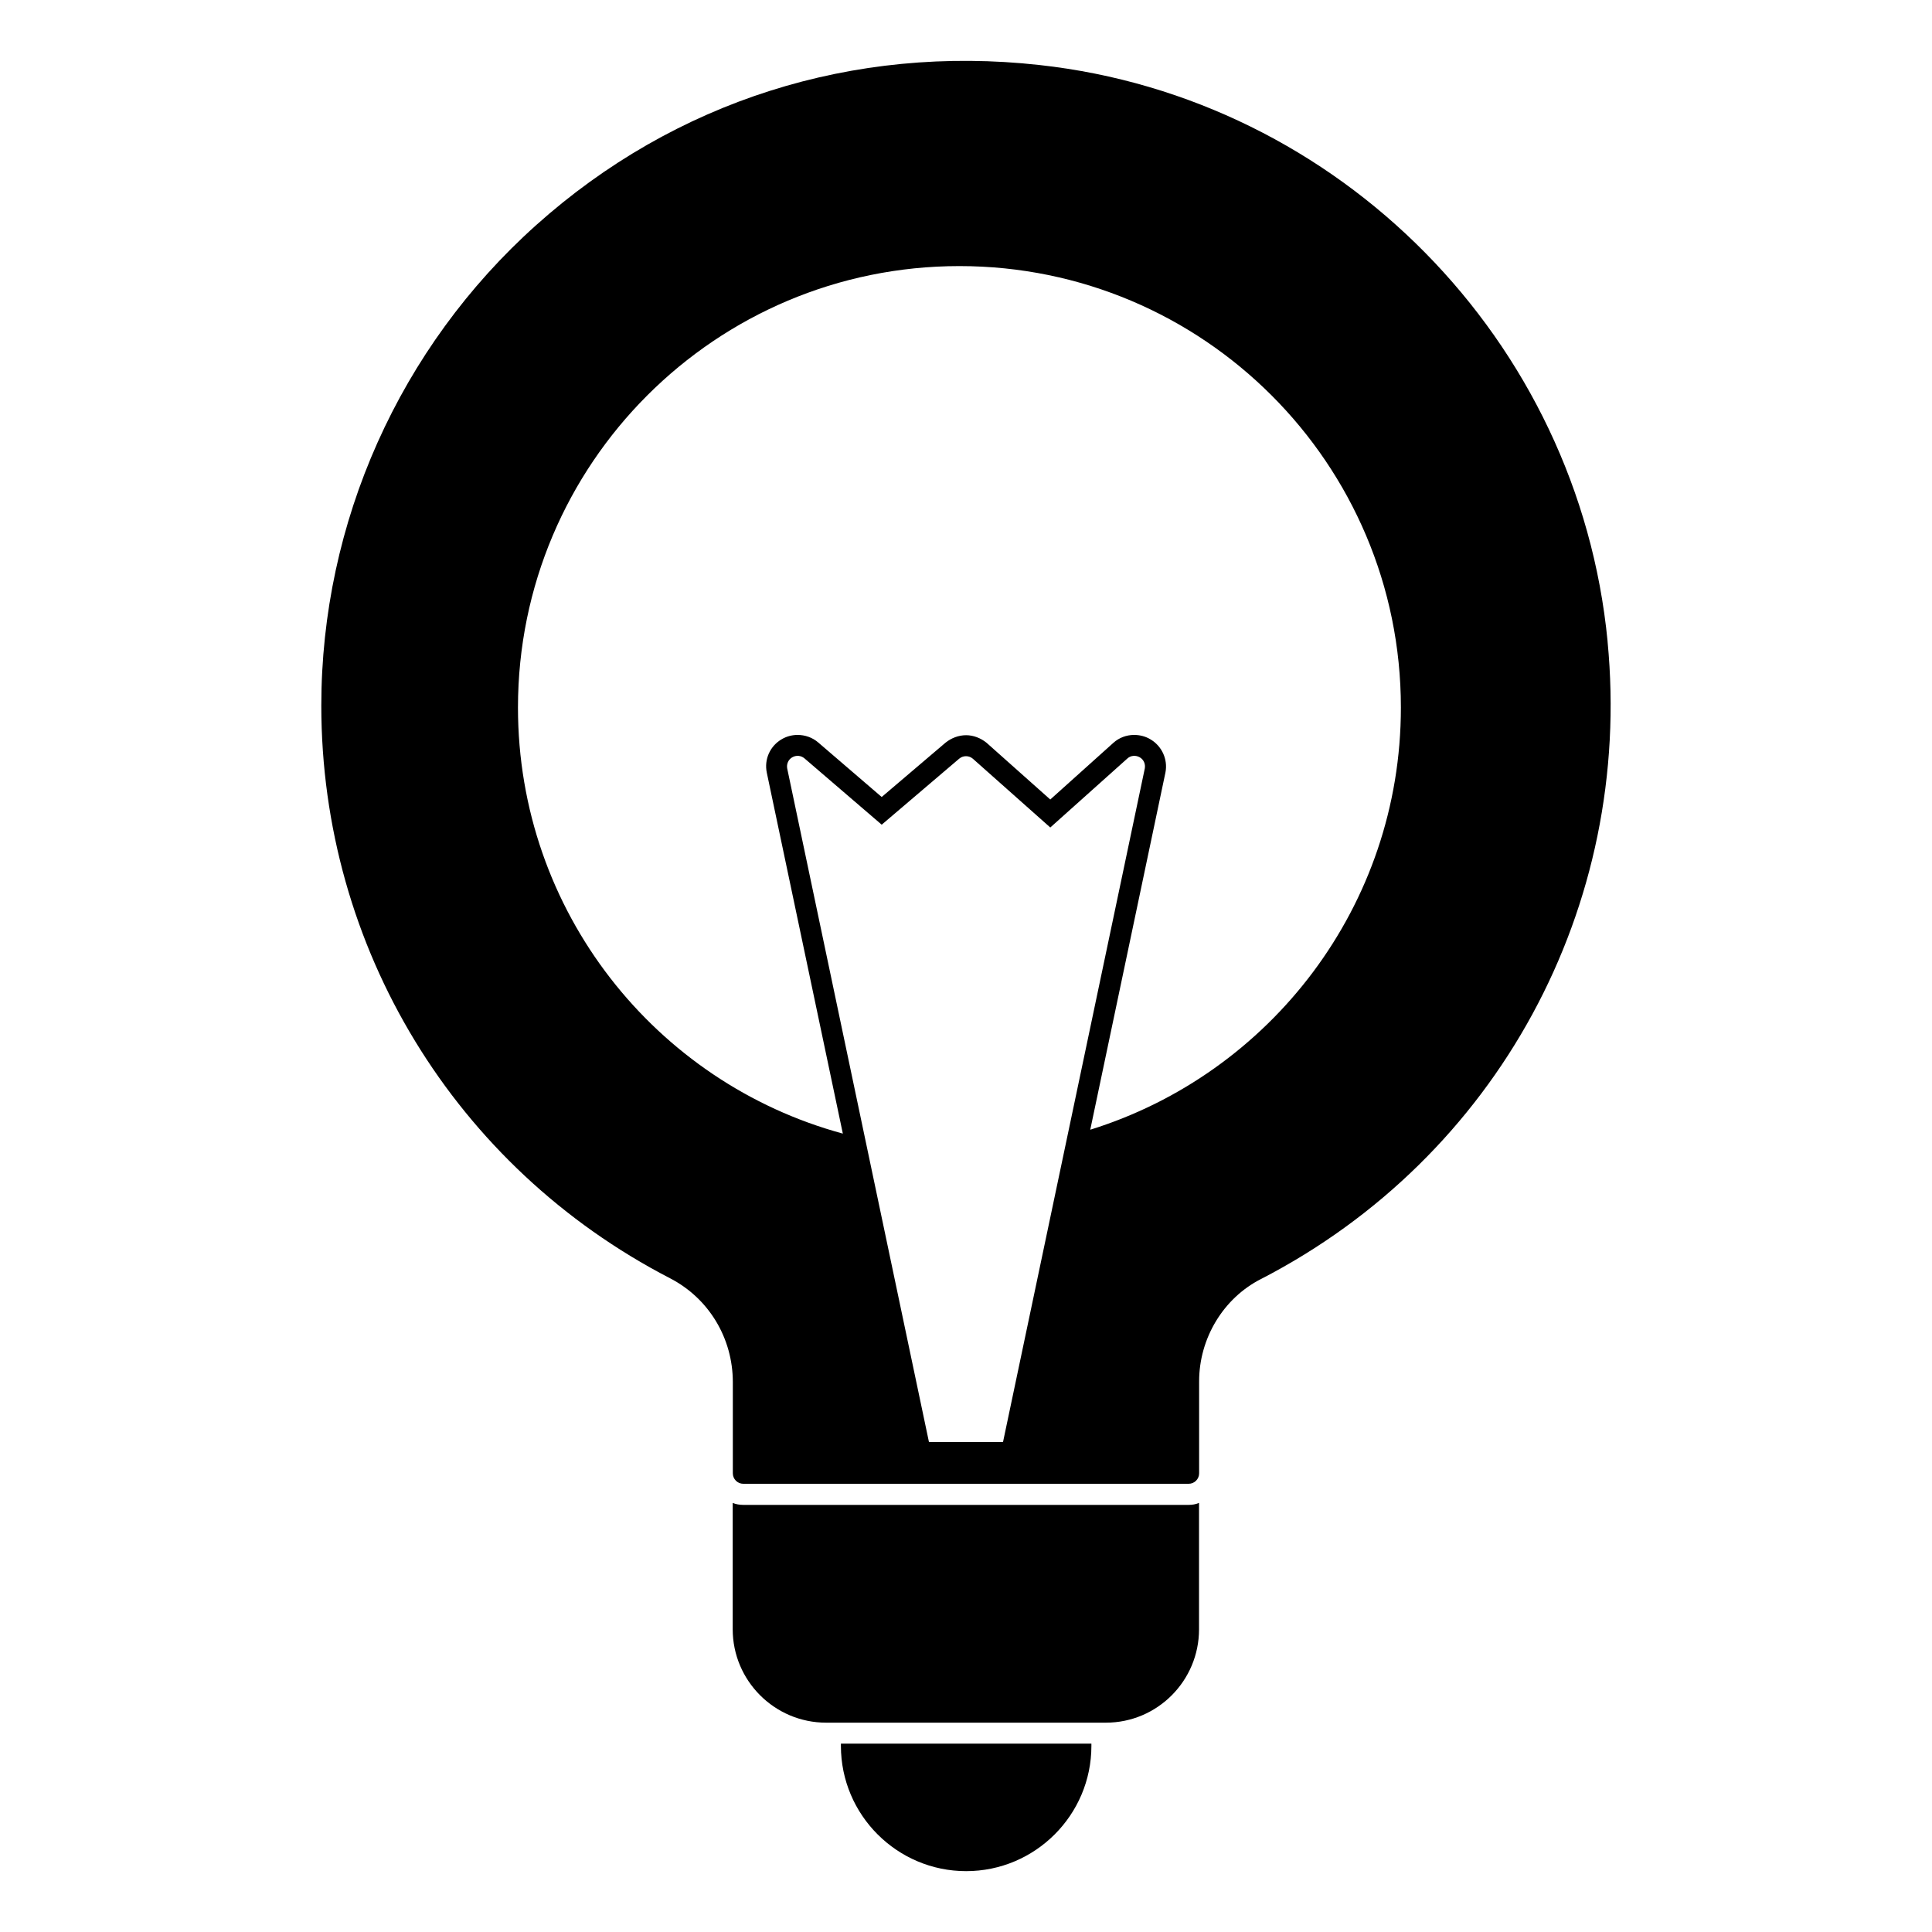 <?xml version="1.0" encoding="UTF-8"?>
<!-- Uploaded to: ICON Repo, www.svgrepo.com, Generator: ICON Repo Mixer Tools -->
<svg fill="#000000" width="800px" height="800px" version="1.1" viewBox="144 144 512 512" xmlns="http://www.w3.org/2000/svg">
 <g>
  <path d="m366.85 606.68c0 18.301 14.891 33.191 33.191 33.191s33.191-14.891 33.191-33.191v-0.594h-66.383z"/>
  <path d="m570.03 313.98c-7.707-79.758-71.031-144-150.56-152.75-49.312-5.477-96.68 9.578-133.36 42.41-36.199 32.398-56.961 78.816-56.961 127.35 0 64.133 35.406 122.28 92.41 151.76 10.27 5.305 16.648 15.855 16.648 27.539v24.152c0 1.535 1.246 2.777 2.777 2.777h118.02c1.535 0 2.777-1.246 2.777-2.777v-24.375c0-11.395 6.418-22.02 16.344-27.086h0.008c62.621-32.305 98.688-98.637 91.887-169m-179.84 212.16-37.562-178.48c-0.223-1.184 0.297-2.371 1.332-2.965 1.039-0.594 2.297-0.52 3.262 0.297l20.449 17.559 20.523-17.484c1.039-0.891 2.594-0.891 3.629 0l20.523 18.227 20.449-18.301c0.891-0.816 2.223-0.891 3.262-0.297 1.039 0.594 1.555 1.777 1.332 2.965l-37.566 178.48zm42.75-82.758 19.93-94.688c0.668-3.481-0.965-7.039-4.074-8.816-1.258-0.742-2.742-1.113-4.223-1.113-2.074 0-4 0.742-5.484 2.074l-16.746 15.039-16.891-15.039c-1.555-1.258-3.481-2-5.41-2-2 0-3.926 0.742-5.484 2l-16.891 14.375-16.816-14.449c-1.555-1.332-3.481-2-5.484-2-1.406 0-2.891 0.371-4.148 1.113-3.113 1.777-4.742 5.336-4 8.891l20.152 95.648c-49.641-13.484-86.094-58.902-86.094-112.91 0-64.605 52.383-116.99 116.99-116.99s116.99 52.383 116.99 116.99c0 52.609-34.672 97.062-82.312 111.88"/>
  <path d="m340.99 542.81c-0.965 0-1.926-0.148-2.816-0.52v33.488c0 13.633 11.113 24.746 24.746 24.746h74.164c13.633 0 24.672-11.113 24.672-24.746v-33.488c-0.891 0.371-1.777 0.52-2.742 0.52z"/>
 </g>
</svg>
